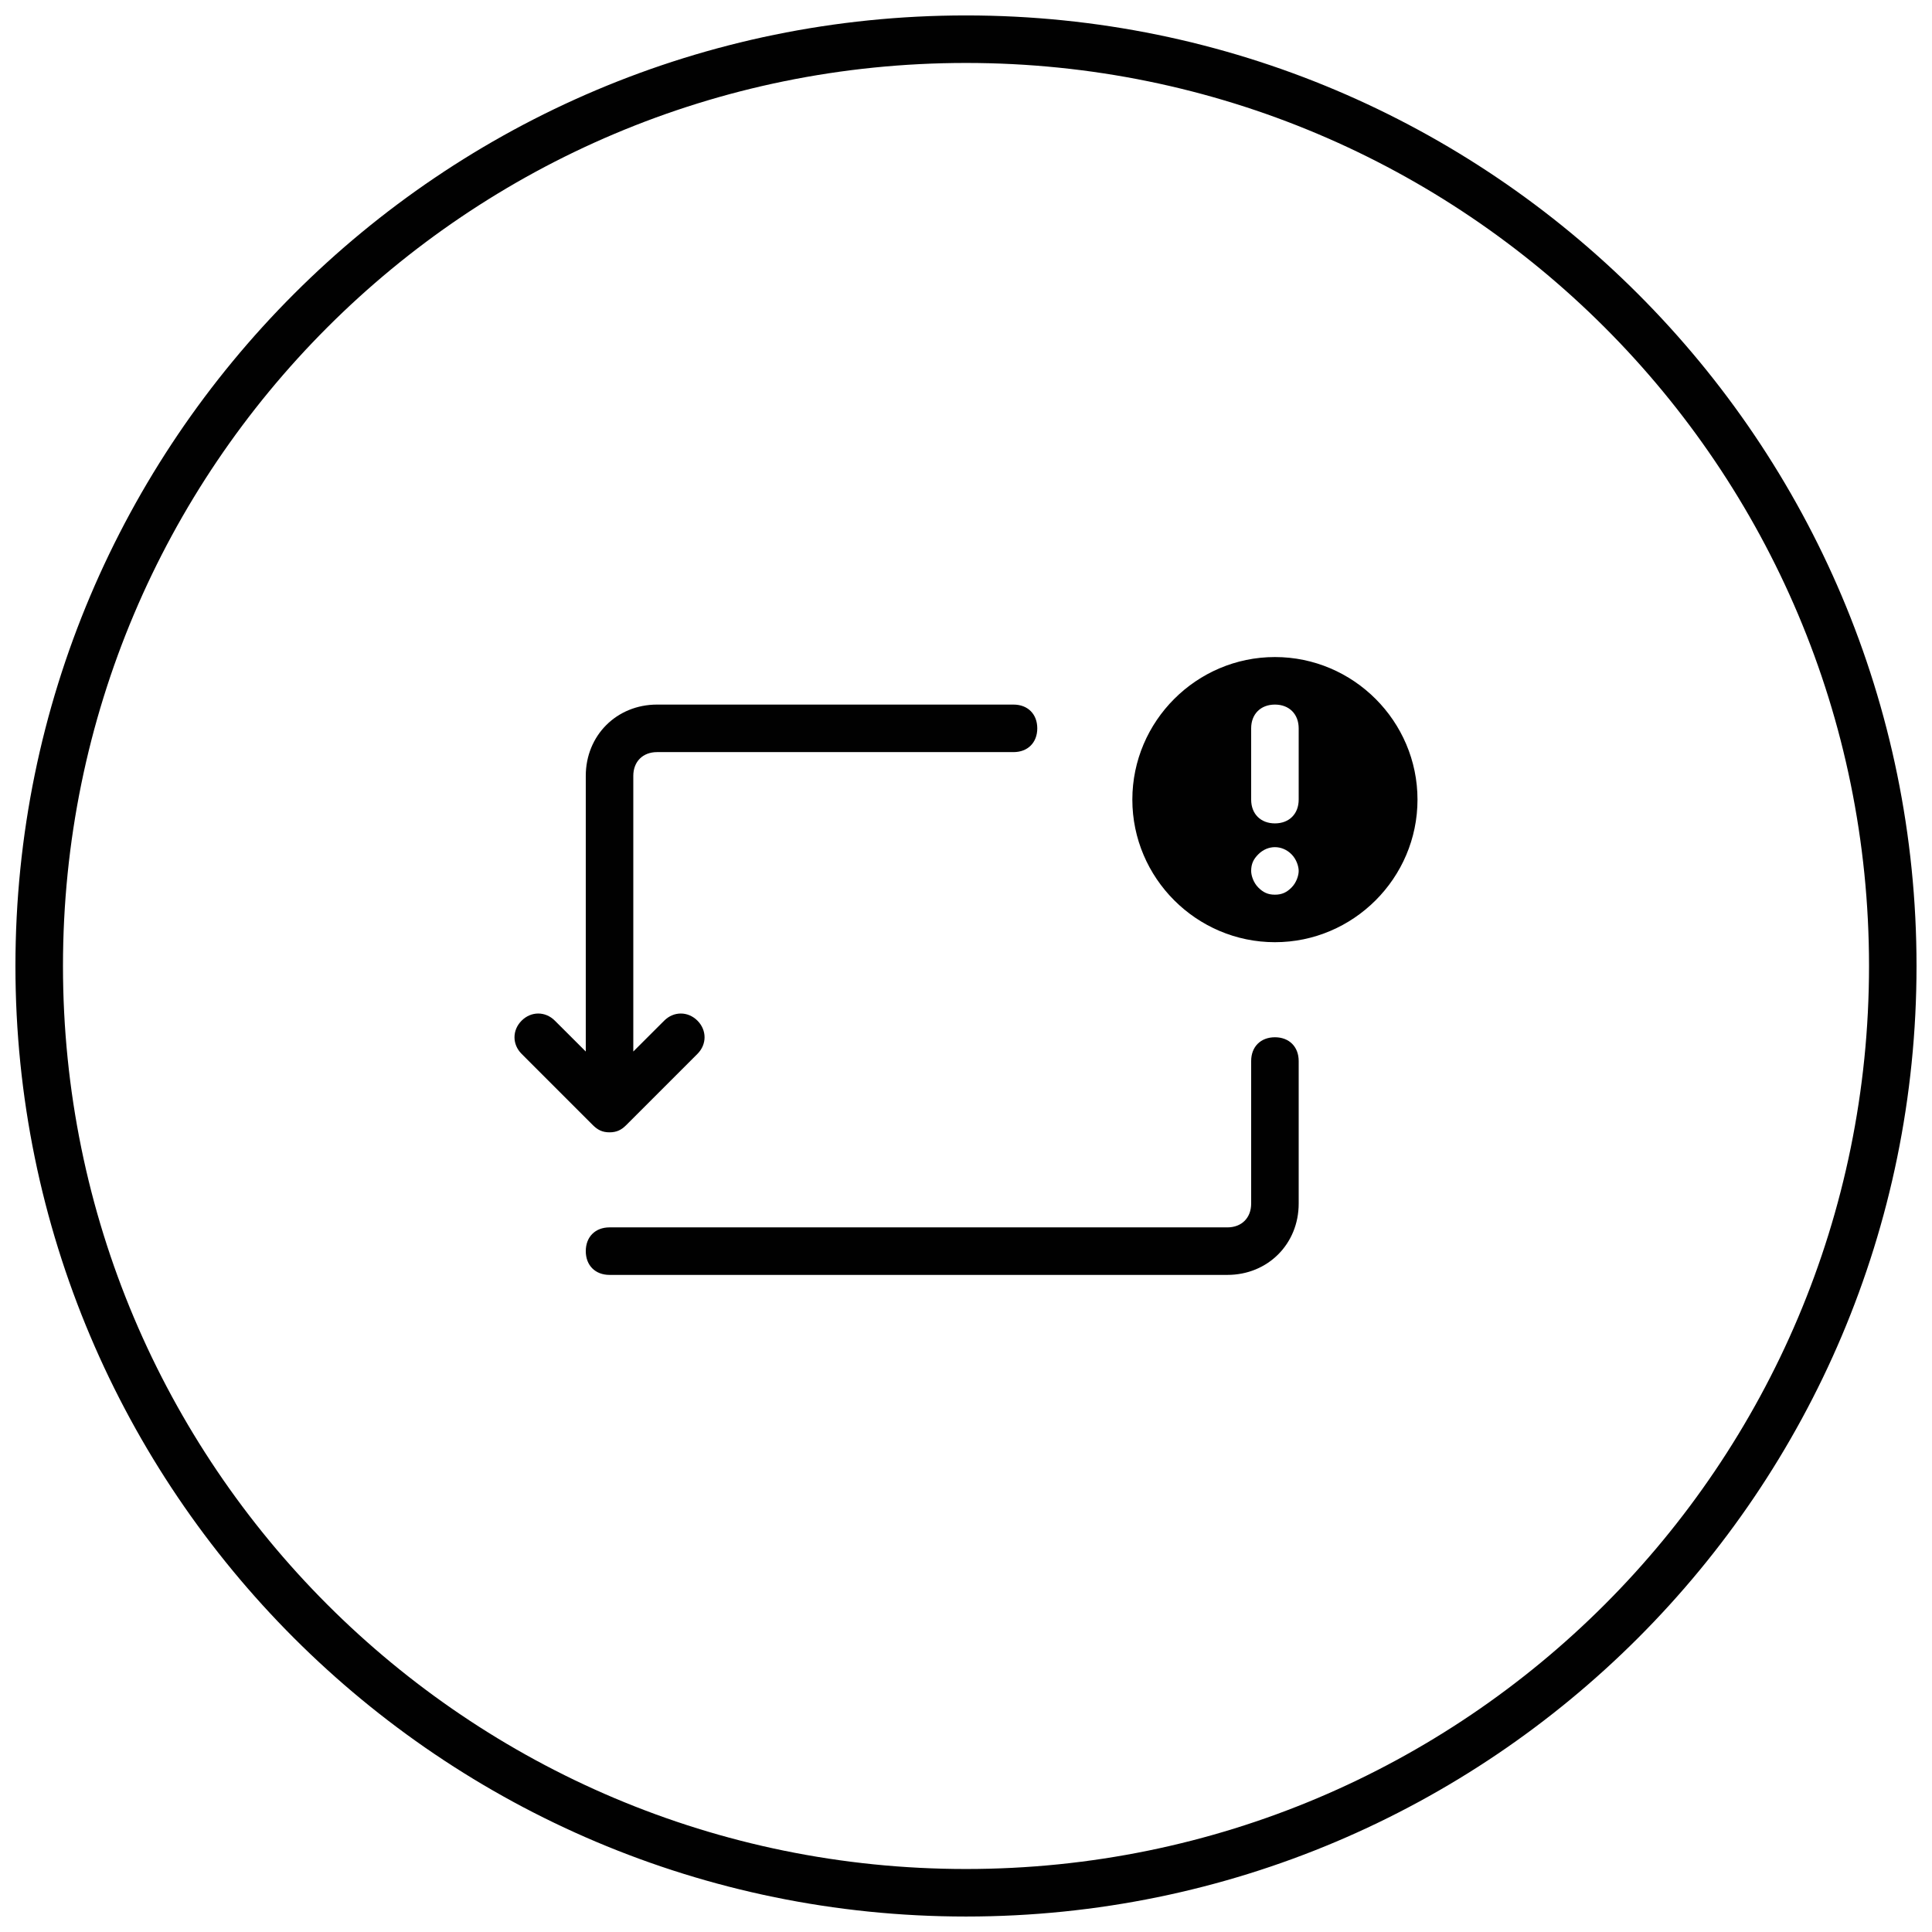 <?xml version="1.0" encoding="UTF-8"?>
<!-- Uploaded to: ICON Repo, www.iconrepo.com, Generator: ICON Repo Mixer Tools -->
<svg width="800px" height="800px" version="1.1" viewBox="144 144 512 512" xmlns="http://www.w3.org/2000/svg">
 <defs>
  <clipPath id="a">
   <path d="m148.09 148.09h503.81v503.81h-503.81z"/>
  </clipPath>
 </defs>
 <g clip-path="url(#a)">
  <path d="m400 148.09c-139.05 0-251.91 112.86-251.91 251.91 0 139.05 112.86 251.9 251.91 251.9 139.05 0 251.9-112.86 251.9-251.9 0-139.05-112.86-251.91-251.9-251.91zm0 12.594c132.24 0 239.31 107.07 239.31 239.31 0 132.24-107.07 239.31-239.31 239.31-132.24 0-239.31-107.07-239.31-239.31 0-132.24 107.07-239.31 239.31-239.31zm81.867 157.44c-20.781 0-37.785 17.004-37.785 37.785 0 20.785 17.004 37.785 37.785 37.785s37.785-17 37.785-37.785c0-20.781-17.004-37.785-37.785-37.785zm-163.74 12.598c-10.707 0-18.891 8.184-18.891 18.891v73.051l-8.195-8.18c-2.516-2.519-6.285-2.519-8.805 0s-2.519 6.289 0 8.805l18.891 18.895c1.262 1.258 2.516 1.895 4.406 1.895 1.887 0 3.144-0.637 4.402-1.895l18.895-18.895c2.516-2.516 2.516-6.285 0-8.805-2.519-2.519-6.289-2.519-8.809 0l-8.191 8.18v-73.051c0-3.777 2.519-6.297 6.297-6.297h94.465c3.777 0 6.297-2.519 6.297-6.297 0-3.781-2.519-6.297-6.297-6.297zm163.74 0c3.777 0 6.297 2.516 6.297 6.297v18.891c0 3.781-2.519 6.297-6.297 6.297-3.777 0-6.297-2.516-6.297-6.297v-18.891c0-3.781 2.519-6.297 6.297-6.297zm0 37.785c1.574 0 3.144 0.633 4.402 1.895 1.262 1.258 1.895 3.141 1.895 4.402 0 1.258-0.633 3.144-1.895 4.402-1.258 1.262-2.512 1.895-4.402 1.895-1.891 0-3.144-0.633-4.402-1.895-1.262-1.258-1.895-3.144-1.895-4.402 0-1.891 0.633-3.144 1.895-4.402 1.258-1.262 2.828-1.895 4.402-1.895zm0 50.379c-3.777 0-6.297 2.519-6.297 6.297v37.789c0 3.777-2.519 6.297-6.297 6.297h-163.74c-3.781 0-6.297 2.519-6.297 6.297 0 3.777 2.516 6.297 6.297 6.297h163.74c10.703 0 18.891-8.188 18.891-18.891v-37.789c0-3.777-2.519-6.297-6.297-6.297z" fill="#010101"/>
 </g>
</svg>